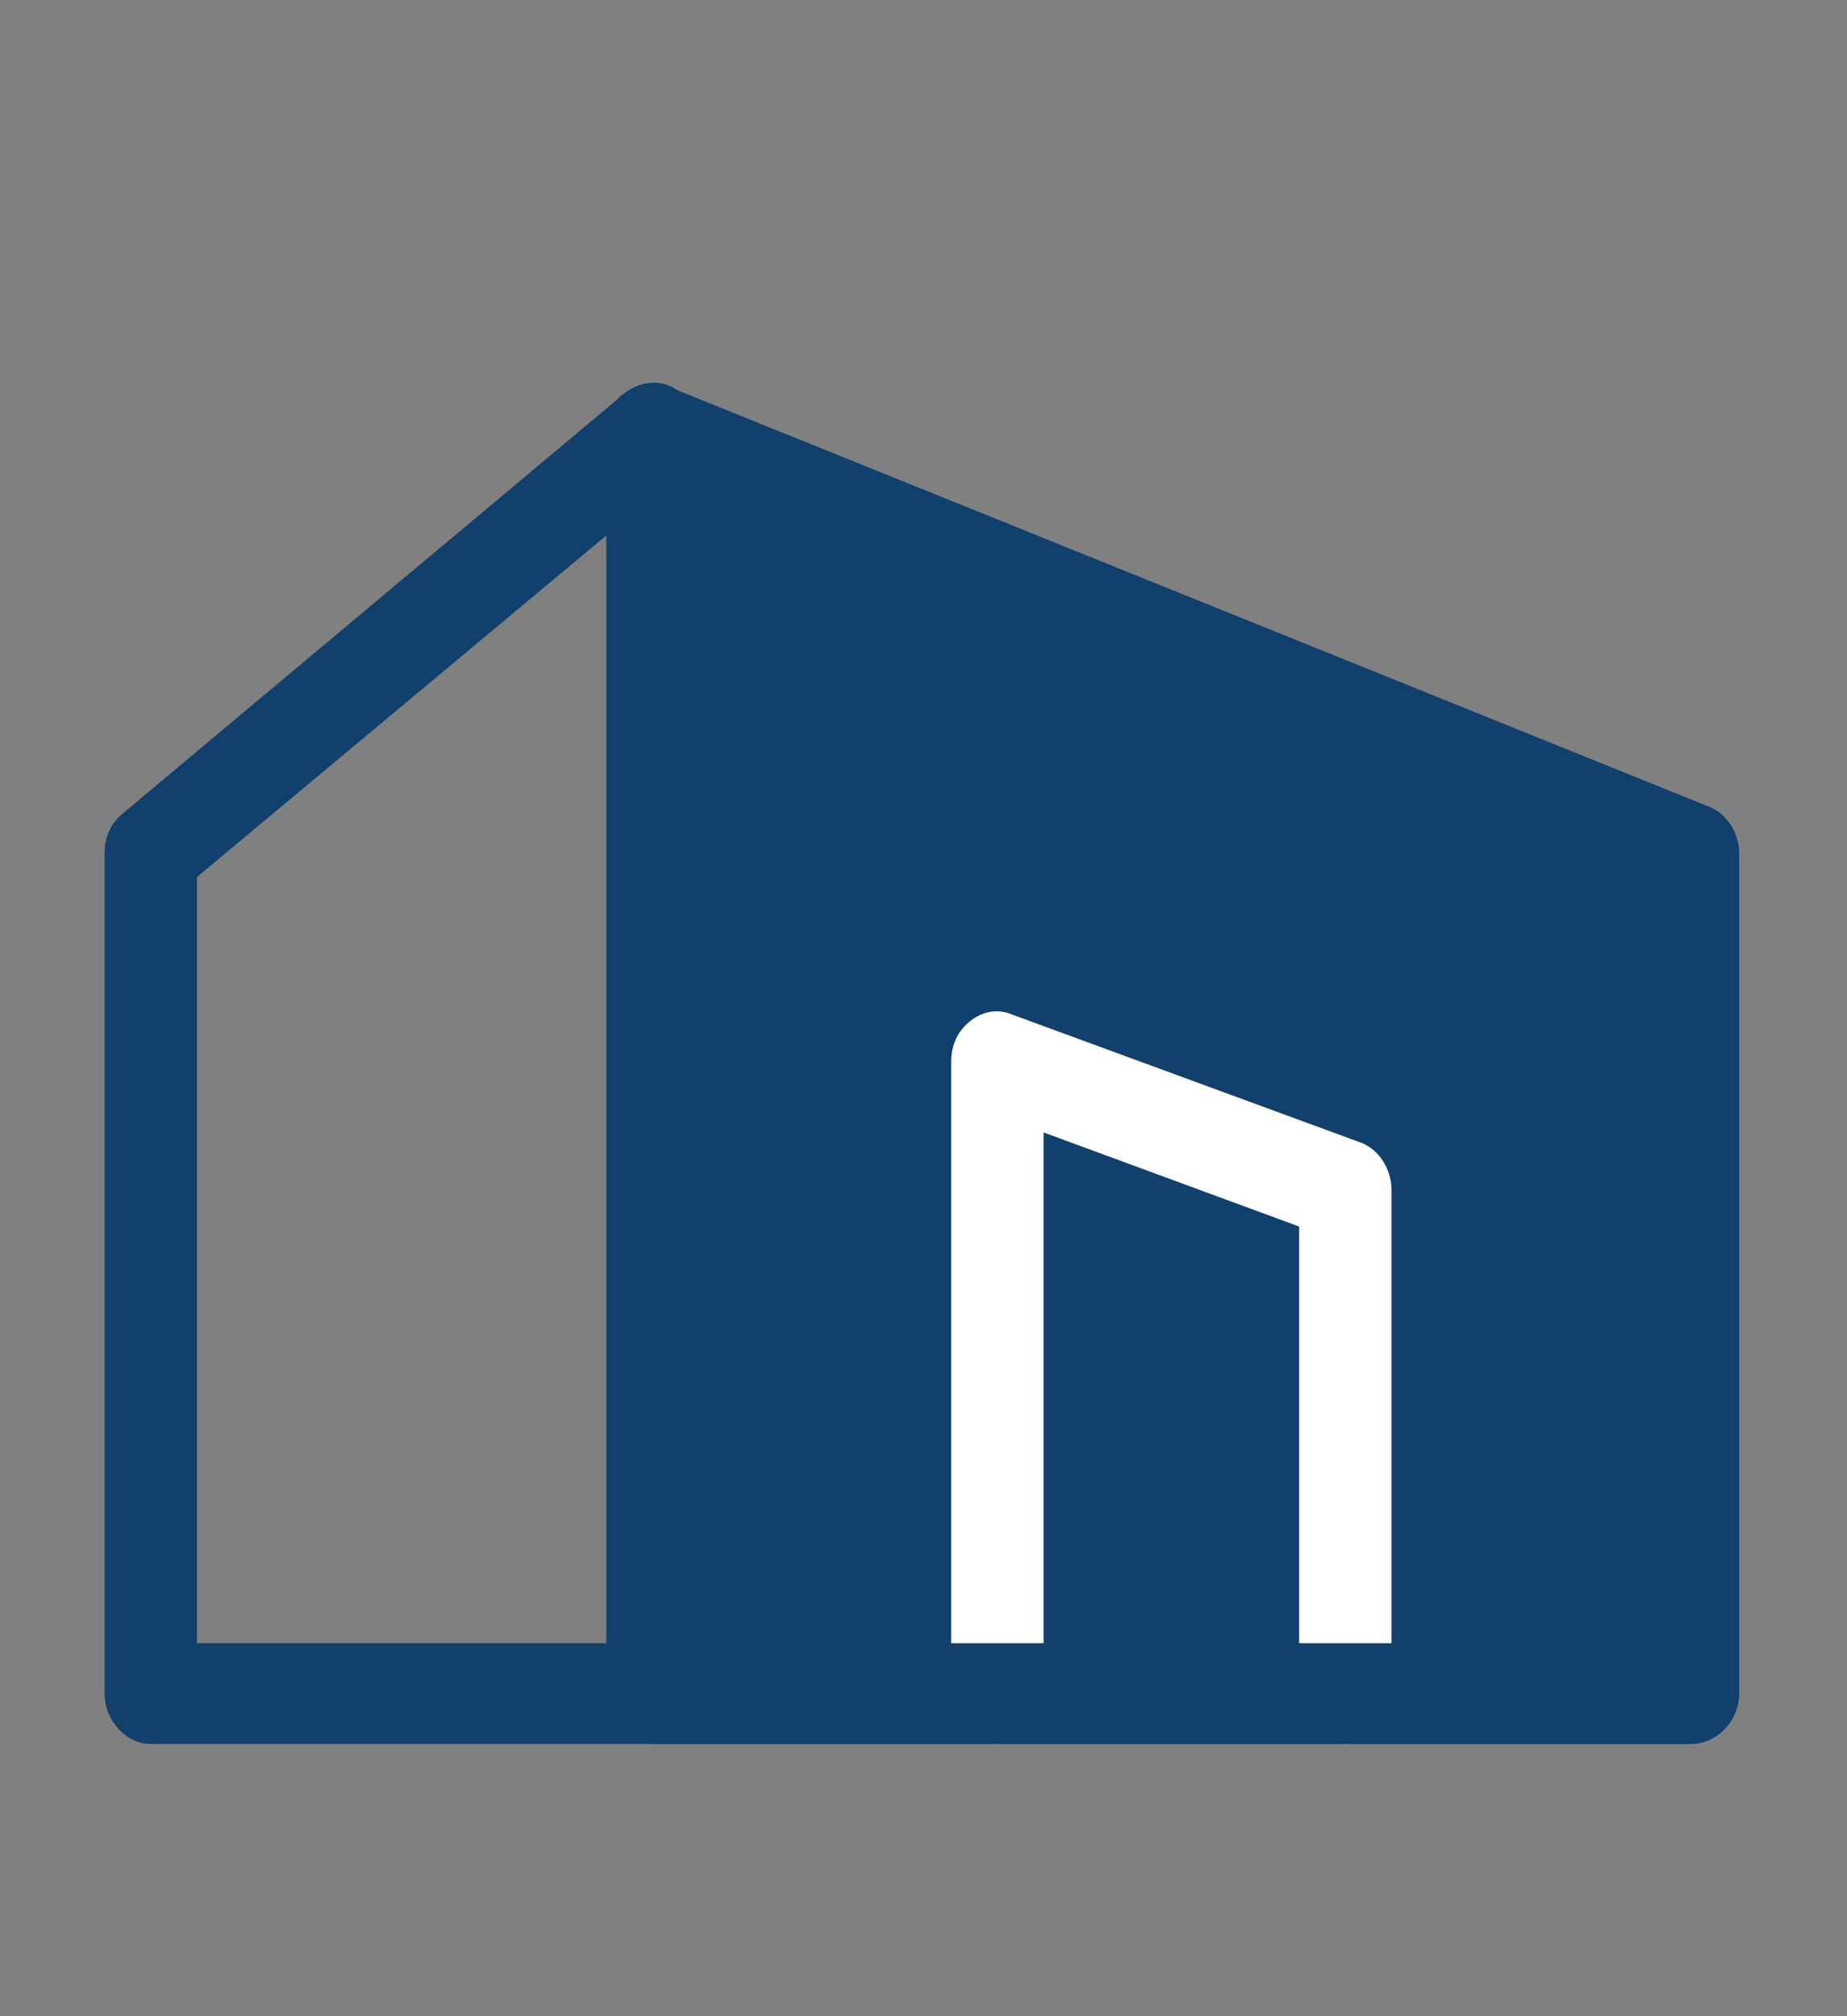 <svg xmlns="http://www.w3.org/2000/svg" xmlns:xlink="http://www.w3.org/1999/xlink" fill="none" version="1.1" width="11" height="12" viewBox="0 0 11 12"><rect x="0" y="0" width="11" height="12" fill="#808080" stroke="none"/><defs><clipPath id="master_svg0_15_32888"><rect x="0" y="0" width="11" height="12" rx="0"/></clipPath></defs><g clip-path="url(#master_svg0_15_32888)"><g><path d="M3.887,2.58L10.083,5.08L10.083,10.08L3.887,10.08L3.887,2.58Z" fill="#11406C" fill-opacity="1"/></g><g><path d="M10.065,10.38L3.886,10.38C3.74,10.38,3.611,10.24,3.611,10.08L3.611,2.58C3.611,2.48,3.648,2.38,3.721,2.34C3.795,2.28,3.886,2.28,3.978,2.3L10.175,4.8C10.285,4.84,10.358,4.96,10.358,5.08L10.358,10.08C10.34,10.24,10.23,10.38,10.065,10.38ZM4.161,9.78L9.808,9.78L9.808,5.28L4.161,3.02L4.161,9.78Z" fill="#11406C" fill-opacity="1"/></g><g><path d="M3.886,10.38L0.898,10.38C0.751,10.38,0.623,10.24,0.623,10.08L0.623,5.08C0.623,4.98,0.66,4.9,0.733,4.84L3.721,2.34C3.85,2.24,4.015,2.26,4.106,2.4C4.198,2.54,4.18,2.72,4.051,2.82L1.173,5.22L1.173,9.78L3.886,9.78C4.033,9.78,4.161,9.92,4.161,10.08C4.161,10.24,4.033,10.38,3.886,10.38Z" fill="#11406C" fill-opacity="1"/></g><g><path d="M8.012,10.38C7.865,10.38,7.737,10.24,7.737,10.08L7.737,7.3L6.215,6.74L6.215,10.08C6.215,10.24,6.087,10.38,5.94,10.38C5.793,10.38,5.665,10.24,5.665,10.08L5.665,6.32C5.665,6.22,5.702,6.14,5.775,6.08C5.848,6.02,5.94,6,6.032,6.04L8.103,6.8C8.213,6.84,8.287,6.96,8.287,7.08L8.287,10.08C8.287,10.24,8.158,10.38,8.012,10.38Z" fill="#FFFFFF" fill-opacity="1"/></g><g><path d="M10.065,10.38L3.886,10.38C3.74,10.38,3.611,10.24,3.611,10.08C3.611,9.92,3.74,9.78,3.886,9.78L10.083,9.78C10.23,9.78,10.358,9.92,10.358,10.08C10.358,10.24,10.23,10.38,10.065,10.38Z" fill="#11406C" fill-opacity="1"/></g></g></svg>